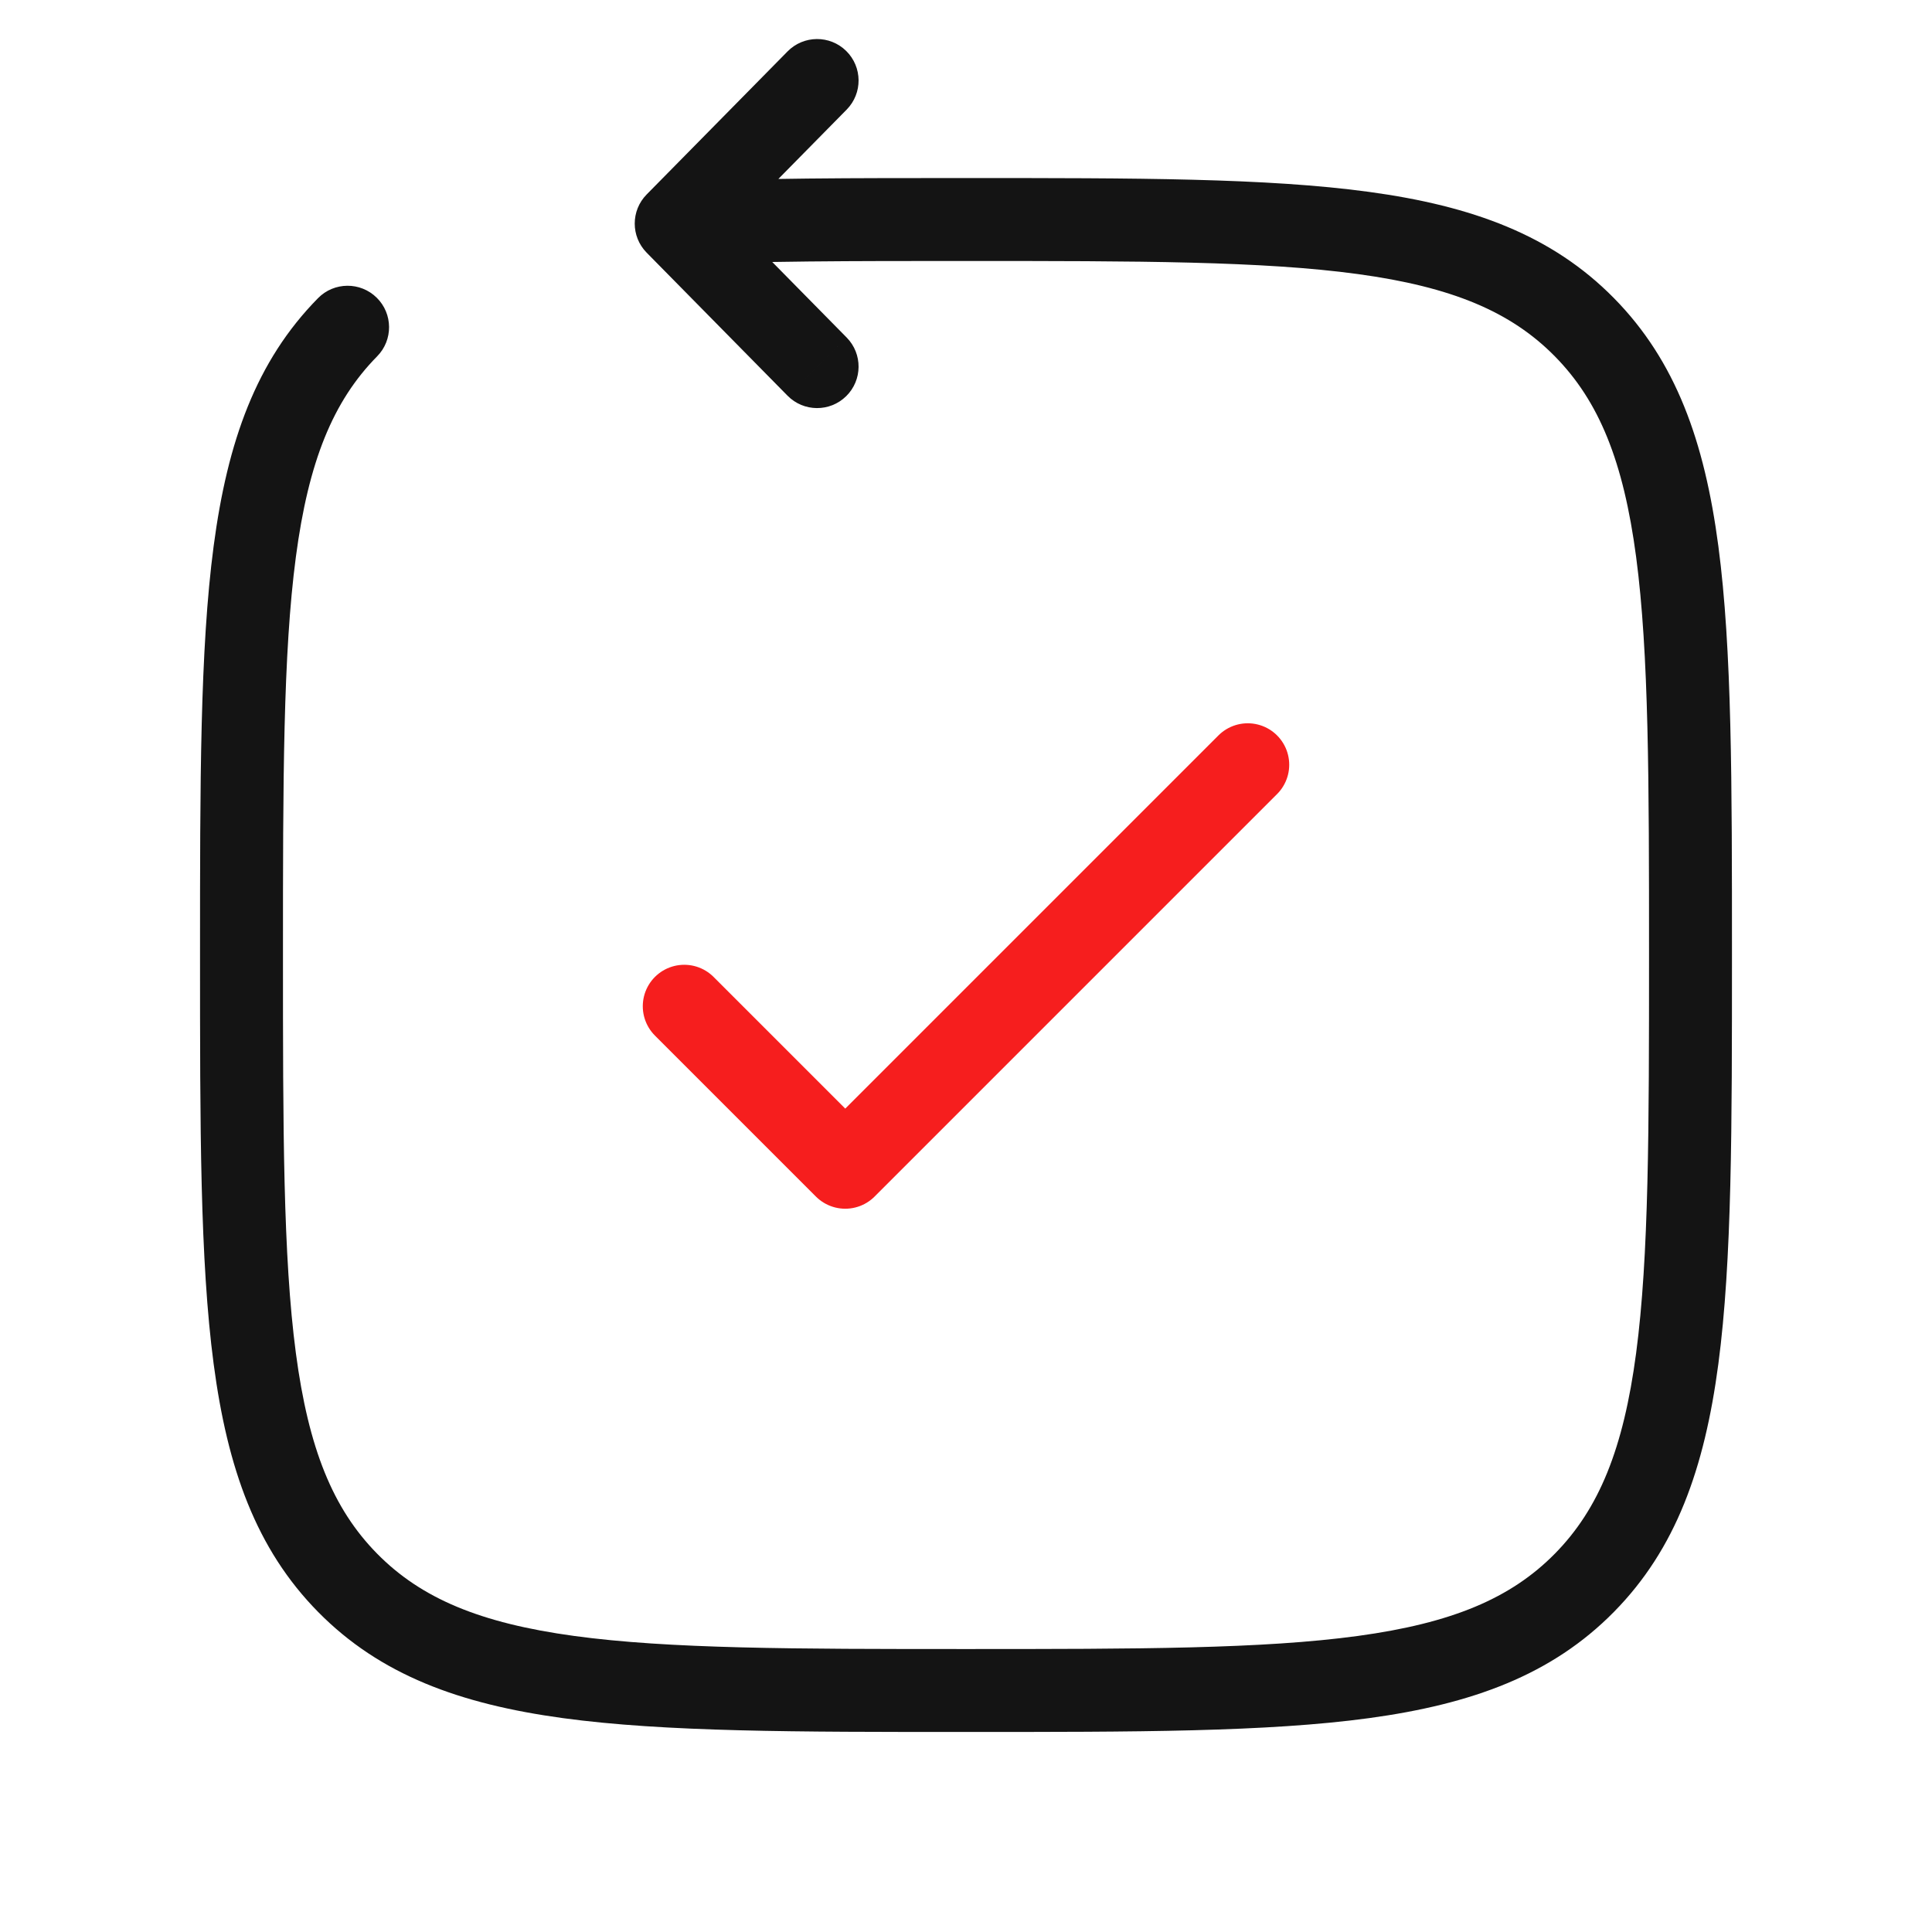 <svg width="198" height="198" viewBox="0 0 198 198" fill="none" xmlns="http://www.w3.org/2000/svg">
<path d="M38.651 36.518C40.299 34.846 40.278 32.155 38.606 30.508C36.934 28.861 34.243 28.881 32.596 30.553L38.651 36.518ZM69.3 22.912L66.272 19.93C64.643 21.584 64.643 24.24 66.272 25.895L69.3 22.912ZM80.713 40.555C82.36 42.227 85.051 42.247 86.723 40.6C88.395 38.953 88.416 36.262 86.769 34.59L80.713 40.555ZM86.769 11.234C88.416 9.561 88.395 6.871 86.723 5.223C85.051 3.576 82.36 3.597 80.713 5.269L86.769 11.234ZM99 173.25V169C81.377 169 68.594 168.991 58.839 167.659C49.212 166.345 43.17 163.816 38.651 159.229L35.624 162.211L32.596 165.194C38.951 171.646 47.096 174.635 57.689 176.081C68.153 177.509 81.621 177.5 99 177.5V173.25ZM24.75 97.874H20.5C20.5 115.522 20.491 129.179 21.896 139.786C23.316 150.508 26.249 158.751 32.596 165.194L35.624 162.211L38.651 159.229C34.124 154.633 31.621 148.473 30.322 138.67C29.009 128.751 29 115.758 29 97.874H24.75ZM173.25 97.874H169C169 115.758 168.991 128.751 167.678 138.67C166.379 148.473 163.876 154.633 159.349 159.229L162.376 162.211L165.404 165.194C171.751 158.751 174.684 150.508 176.104 139.786C177.509 129.179 177.5 115.522 177.5 97.874H173.25ZM99 173.25V177.5C116.379 177.5 129.847 177.509 140.311 176.081C150.904 174.635 159.049 171.646 165.404 165.194L162.376 162.211L159.349 159.229C154.83 163.816 148.788 166.345 139.161 167.659C129.406 168.991 116.623 169 99 169V173.25ZM99 22.497V26.747C116.623 26.747 129.406 26.756 139.161 28.088C148.788 29.402 154.83 31.931 159.349 36.518L162.376 33.535L165.404 30.553C159.049 24.101 150.904 21.111 140.311 19.666C129.847 18.238 116.379 18.247 99 18.247V22.497ZM173.25 97.874H177.5C177.5 80.225 177.509 66.568 176.104 55.961C174.684 45.238 171.751 36.996 165.404 30.553L162.376 33.535L159.349 36.518C163.876 41.114 166.379 47.274 167.678 57.077C168.991 66.996 169 79.989 169 97.874H173.25ZM24.75 97.874H29C29 79.989 29.009 66.996 30.322 57.077C31.621 47.274 34.124 41.114 38.651 36.518L35.624 33.535L32.596 30.553C26.249 36.996 23.316 45.238 21.896 55.961C20.491 66.568 20.5 80.225 20.5 97.874H24.75ZM99 22.497V18.247C87.308 18.247 77.424 18.246 69.085 18.668L69.3 22.912L69.515 27.157C77.592 26.748 87.235 26.747 99 26.747V22.497ZM69.3 22.912L66.272 25.895L80.713 40.555L83.741 37.572L86.769 34.59L72.328 19.93L69.3 22.912ZM69.3 22.912L72.328 25.895L86.769 11.234L83.741 8.251L80.713 5.269L66.272 19.93L69.3 22.912Z" fill="#141414"/>
<path d="M70.125 103.125L86.625 119.625L127.875 78.375" stroke="#F61E1E" stroke-width="8.5" stroke-linecap="round" stroke-linejoin="round"/>
</svg>
